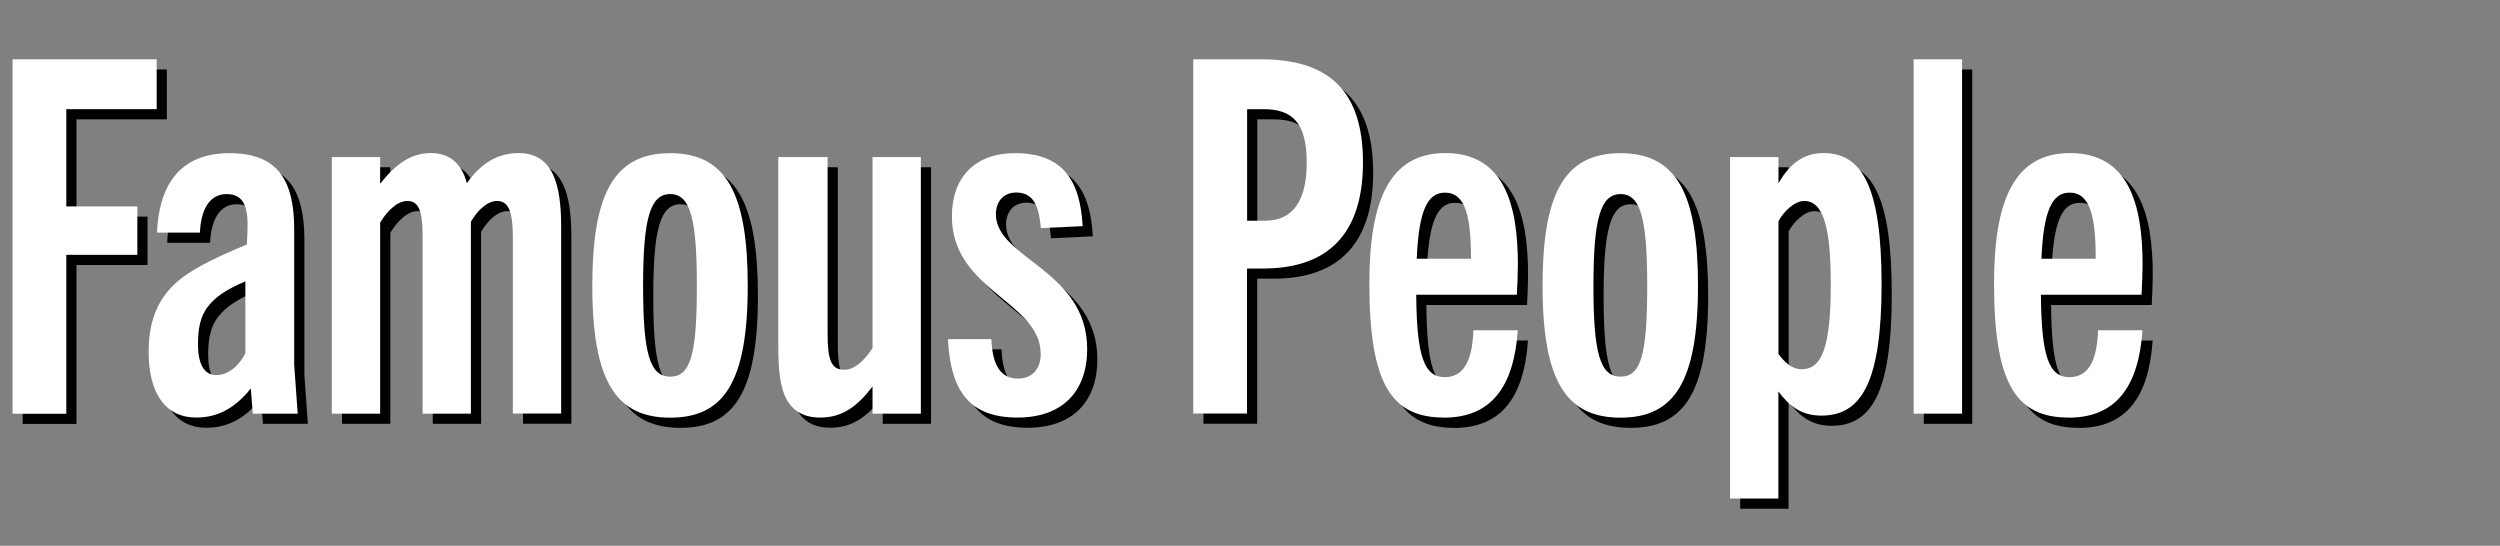 <?xml version="1.0" encoding="UTF-8"?>
<svg id="famous" xmlns="http://www.w3.org/2000/svg" viewBox="0 0 243.2 53.09">
  <rect x="0" y="0" width="243.2" height="53.09" fill="#808080" stroke="none"/>
  <defs>
    <style>
      .cls-1 {
        fill: #fff;
      }
    </style>
  </defs>
  <g>
    <path d="M2.21,41.23V6.76h14.02v4.85H7.44v9.46h6.91v4.71h-6.91v15.46H2.21Z"/>
    <path d="M25.58,41.23l-.19-2.45c-1.54,1.92-3.22,2.83-5.33,2.83-2.93,0-4.61-2.3-4.61-6.38,0-2.64.67-4.75,2.35-6.43,1.49-1.49,3.79-2.59,7.2-4.03.19-2.83.19-4.9-1.97-4.9-1.68,0-2.5,1.54-2.59,3.75h-4.18c.19-4.37,2.02-7.73,7.06-7.73,4.7,0,6.29,2.64,6.29,7.44v13.15l.34,4.75h-4.37ZM24.86,28.37c-1.82.77-2.88,1.49-3.6,2.4-.82,1.01-1.01,2.3-1.01,3.74,0,1.78.53,2.98,1.78,2.98,1.1,0,2.11-.77,2.83-2.11v-7.01Z"/>
    <path d="M50.88,41.23v-17.19c0-2.59-.48-3.5-1.54-3.5-.91,0-1.87.86-2.54,2.02v18.67h-4.7v-17.28c0-2.45-.38-3.41-1.49-3.41-1.01,0-2.02,1.06-2.64,2.11v18.58h-4.7v-24.96h4.7v2.59c1.54-1.92,2.98-2.98,4.94-2.98s3.02,1.15,3.5,2.93c1.34-1.92,2.98-2.93,5.04-2.93,3.36,0,4.13,3.12,4.13,7.15v18.19h-4.7Z"/>
    <path d="M58.61,28.8c0-8.88,2.06-12.91,7.58-12.91s7.54,4.03,7.54,12.91c0,9.41-2.35,12.82-7.54,12.82s-7.58-3.41-7.58-12.82ZM68.78,28.8c0-6.48-.62-8.93-2.59-8.93s-2.64,2.45-2.64,8.93.62,8.83,2.64,8.83,2.59-2.26,2.59-8.83Z"/>
    <path d="M85.87,41.23v-2.64c-1.54,2.02-3.02,3.02-5.09,3.02-1.58,0-2.59-.62-3.22-1.68-.72-1.3-.86-3.02-.86-5.47v-18.19h4.8v17.19c0,2.54.34,3.5,1.63,3.5.91,0,1.87-.77,2.74-2.11v-18.58h4.7v24.96h-4.7Z"/>
    <path d="M102.24,23.18c-.19-2.4-.86-3.46-2.4-3.46-1.3,0-1.97.96-1.97,2.11,0,4.32,8.88,5.42,8.88,13.11,0,4.22-2.5,6.67-6.77,6.67-4.61,0-6.53-2.5-6.77-7.63h4.22c.1,2.54.91,3.84,2.59,3.84,1.3,0,2.21-.86,2.21-2.4,0-5.09-8.64-6.14-8.64-13.39,0-3.75,2.21-6.14,6.14-6.14,4.66,0,6.34,2.64,6.58,7.1l-4.08.19Z"/>
    <path d="M117.07,41.23V6.76h6.62c6.53,0,9.89,3.02,9.89,10.03s-3.46,10.32-9.7,10.32h-1.58v14.11h-5.23ZM124.08,22.46c2.74,0,4.03-2.06,4.03-5.62,0-4.03-1.49-5.23-4.22-5.23h-1.58v10.85h1.78Z"/>
    <path d="M141.45,41.62c-5.09,0-7.25-3.26-7.25-13.06,0-8.16,2.02-12.67,7.39-12.67,5.71,0,7.06,4.99,7.06,10.85,0,.86-.05,1.92-.1,2.93h-9.79c.05,5.86.72,8.02,2.78,8.02s2.69-2.02,2.78-4.56h4.32c-.38,5.57-2.64,8.5-7.2,8.5ZM138.81,26.16h5.28c0-4.08-.53-6.43-2.54-6.43-1.73,0-2.54,1.82-2.74,6.43Z"/>
    <path d="M151.05,28.8c0-8.88,2.06-12.91,7.58-12.91s7.54,4.03,7.54,12.91c0,9.41-2.35,12.82-7.54,12.82s-7.58-3.41-7.58-12.82ZM161.23,28.8c0-6.48-.62-8.93-2.59-8.93s-2.64,2.45-2.64,8.93.62,8.83,2.64,8.83,2.59-2.26,2.59-8.83Z"/>
    <path d="M169.29,49.49V16.27h4.71v2.54c1.01-1.73,2.3-2.93,4.37-2.93,3.7,0,5.66,3.12,5.66,12.77s-2.02,12.77-5.86,12.77c-2.02,0-3.17-1.01-4.18-2.35v10.42h-4.71ZM174,35.42c.58.82,1.34,1.49,2.26,1.49,1.97,0,2.83-2.16,2.83-8.26,0-5.52-.72-8.11-2.59-8.11-.96,0-2.02,1.06-2.5,1.97v12.91Z"/>
    <path d="M187.15,41.23V6.76h4.71v34.47h-4.71Z"/>
    <path d="M202.22,41.62c-5.09,0-7.25-3.26-7.25-13.06,0-8.16,2.02-12.67,7.39-12.67,5.71,0,7.06,4.99,7.06,10.85,0,.86-.05,1.92-.1,2.93h-9.79c.05,5.86.72,8.02,2.78,8.02s2.69-2.02,2.78-4.56h4.32c-.38,5.57-2.64,8.5-7.2,8.5ZM199.58,26.16h5.28c0-4.08-.53-6.43-2.54-6.43-1.73,0-2.54,1.82-2.74,6.43Z"/>
  </g>
  <g>
    <path class="cls-1" d="M1.22,40.24V5.77h14.02v4.85H6.45v9.46h6.91v4.71h-6.91v15.46H1.22Z"/>
    <path class="cls-1" d="M24.59,40.24l-.19-2.45c-1.54,1.92-3.22,2.83-5.33,2.83-2.93,0-4.61-2.3-4.61-6.38,0-2.64.67-4.75,2.35-6.43,1.49-1.49,3.79-2.59,7.2-4.03.19-2.83.19-4.9-1.97-4.9-1.68,0-2.5,1.54-2.59,3.75h-4.18c.19-4.37,2.02-7.73,7.06-7.73,4.7,0,6.29,2.64,6.29,7.44v13.15l.34,4.75h-4.37ZM23.87,27.37c-1.82.77-2.88,1.49-3.6,2.4-.82,1.01-1.01,2.3-1.01,3.74,0,1.78.53,2.98,1.78,2.98,1.1,0,2.11-.77,2.83-2.11v-7.01Z"/>
    <path class="cls-1" d="M49.89,40.24v-17.19c0-2.59-.48-3.5-1.54-3.5-.91,0-1.87.86-2.54,2.02v18.67h-4.7v-17.28c0-2.45-.38-3.41-1.49-3.41-1.01,0-2.02,1.06-2.64,2.11v18.58h-4.7V15.28h4.7v2.59c1.54-1.92,2.98-2.98,4.94-2.98s3.02,1.15,3.5,2.93c1.34-1.92,2.98-2.93,5.04-2.93,3.36,0,4.13,3.12,4.13,7.15v18.19h-4.7Z"/>
    <path class="cls-1" d="M57.62,27.81c0-8.88,2.06-12.91,7.58-12.91s7.54,4.03,7.54,12.91c0,9.41-2.35,12.82-7.54,12.82s-7.58-3.41-7.58-12.82ZM67.79,27.81c0-6.48-.62-8.93-2.59-8.93s-2.64,2.45-2.64,8.93.62,8.83,2.64,8.83,2.59-2.26,2.59-8.83Z"/>
    <path class="cls-1" d="M84.88,40.24v-2.64c-1.54,2.02-3.02,3.02-5.09,3.02-1.58,0-2.59-.62-3.22-1.68-.72-1.3-.86-3.02-.86-5.47V15.28h4.8v17.19c0,2.54.34,3.5,1.63,3.5.91,0,1.87-.77,2.74-2.11V15.28h4.7v24.96h-4.7Z"/>
    <path class="cls-1" d="M101.25,22.19c-.19-2.4-.86-3.46-2.4-3.46-1.3,0-1.97.96-1.97,2.11,0,4.32,8.88,5.42,8.88,13.11,0,4.22-2.5,6.67-6.77,6.67-4.61,0-6.53-2.5-6.77-7.63h4.22c.1,2.54.91,3.84,2.59,3.84,1.3,0,2.21-.86,2.21-2.4,0-5.09-8.64-6.14-8.64-13.39,0-3.75,2.21-6.14,6.14-6.14,4.66,0,6.34,2.64,6.58,7.1l-4.08.19Z"/>
    <path class="cls-1" d="M116.08,40.24V5.77h6.62c6.53,0,9.89,3.02,9.89,10.03s-3.46,10.32-9.7,10.32h-1.58v14.11h-5.23ZM123.09,21.47c2.74,0,4.03-2.06,4.03-5.62,0-4.03-1.49-5.23-4.22-5.23h-1.58v10.85h1.78Z"/>
    <path class="cls-1" d="M140.46,40.62c-5.09,0-7.25-3.26-7.25-13.06,0-8.16,2.02-12.67,7.39-12.67,5.71,0,7.06,4.99,7.06,10.85,0,.86-.05,1.92-.1,2.93h-9.79c.05,5.86.72,8.02,2.78,8.02s2.69-2.02,2.78-4.56h4.32c-.38,5.57-2.64,8.5-7.2,8.5ZM137.82,25.17h5.28c0-4.08-.53-6.43-2.54-6.43-1.73,0-2.54,1.82-2.74,6.43Z"/>
    <path class="cls-1" d="M150.06,27.81c0-8.88,2.06-12.91,7.58-12.91s7.54,4.03,7.54,12.91c0,9.41-2.35,12.82-7.54,12.82s-7.58-3.41-7.58-12.82ZM160.24,27.81c0-6.48-.62-8.93-2.59-8.93s-2.64,2.45-2.64,8.93.62,8.83,2.64,8.83,2.59-2.26,2.59-8.83Z"/>
    <path class="cls-1" d="M168.3,48.5V15.28h4.71v2.54c1.01-1.73,2.3-2.93,4.37-2.93,3.7,0,5.66,3.12,5.66,12.77s-2.02,12.77-5.86,12.77c-2.02,0-3.17-1.01-4.18-2.35v10.42h-4.71ZM173.01,34.43c.58.82,1.34,1.49,2.26,1.49,1.97,0,2.83-2.16,2.83-8.26,0-5.52-.72-8.11-2.59-8.11-.96,0-2.02,1.06-2.5,1.97v12.91Z"/>
    <path class="cls-1" d="M186.16,40.24V5.77h4.71v34.47h-4.71Z"/>
    <path class="cls-1" d="M201.23,40.62c-5.09,0-7.25-3.26-7.25-13.06,0-8.16,2.02-12.67,7.39-12.67,5.71,0,7.06,4.99,7.06,10.85,0,.86-.05,1.92-.1,2.93h-9.79c.05,5.86.72,8.02,2.78,8.02s2.69-2.02,2.78-4.56h4.32c-.38,5.57-2.64,8.5-7.2,8.5ZM198.59,25.17h5.28c0-4.08-.53-6.43-2.54-6.43-1.73,0-2.54,1.82-2.74,6.43Z"/>
  </g>
</svg>